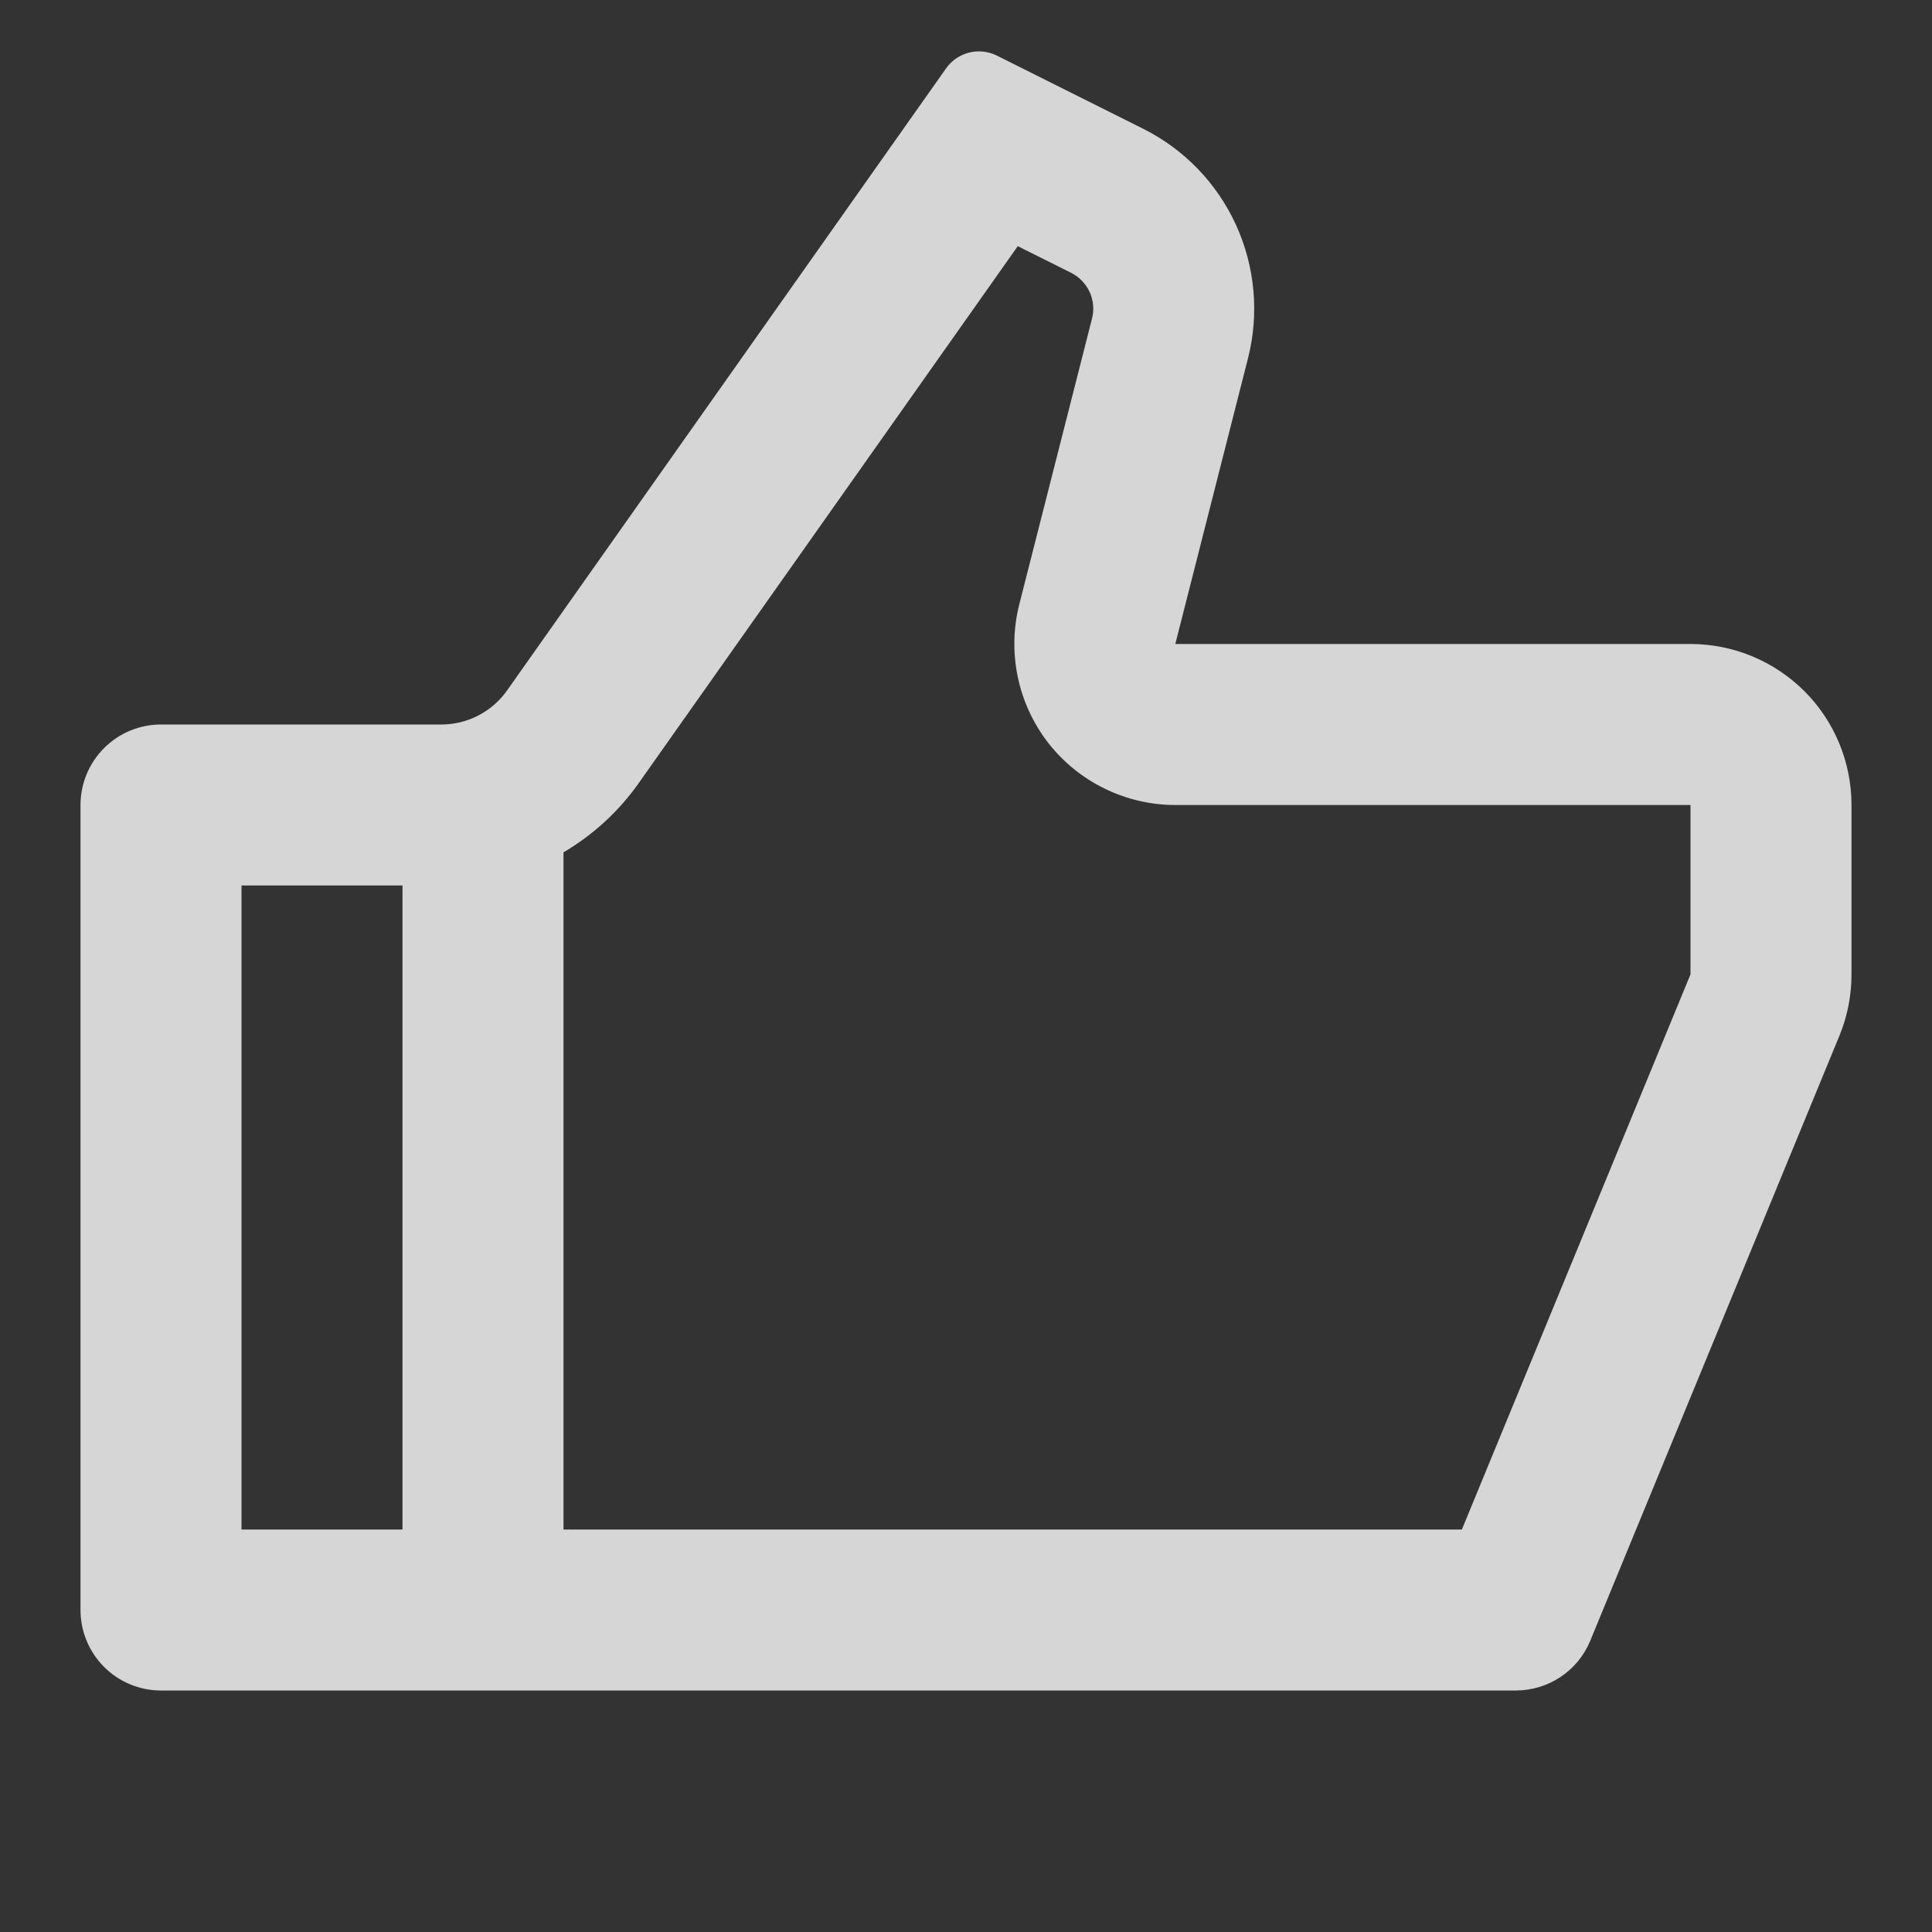 <svg width="24" height="24" viewBox="0 0 24 24" fill="none" xmlns="http://www.w3.org/2000/svg">
<rect x="0" y="0" width="24" height="24" fill="#333333" stroke="none"/>
<g clip-path="url(#clip0_4020_18903)">
<path d="M14.6 8H21C21.531 8 22.039 8.211 22.415 8.586C22.79 8.961 23 9.47 23 10V12.104C23 12.365 22.95 12.624 22.85 12.866L19.755 20.381C19.68 20.564 19.552 20.721 19.387 20.831C19.222 20.941 19.028 21 18.83 21H2C1.735 21 1.481 20.895 1.293 20.707C1.106 20.52 1 20.265 1 20V10C1 9.735 1.106 9.48 1.293 9.293C1.481 9.105 1.735 9 2 9H5.482C5.642 9 5.8 8.962 5.942 8.888C6.084 8.814 6.207 8.708 6.299 8.577L11.752 0.85C11.821 0.752 11.923 0.683 12.039 0.653C12.155 0.624 12.277 0.638 12.384 0.691L14.198 1.598C14.709 1.853 15.117 2.275 15.354 2.794C15.591 3.313 15.644 3.898 15.503 4.451L14.6 8ZM7 10.588V19H18.16L21 12.104V10H14.6C14.296 10 13.995 9.93 13.722 9.796C13.448 9.663 13.209 9.468 13.021 9.228C12.835 8.987 12.705 8.707 12.643 8.409C12.581 8.111 12.587 7.802 12.662 7.507L13.565 3.959C13.594 3.848 13.583 3.731 13.536 3.627C13.488 3.524 13.406 3.439 13.304 3.388L12.643 3.058L7.933 9.73C7.683 10.084 7.363 10.374 7 10.588ZM5 11H3V19H5V11Z" fill="#fff" fill-opacity="0.8"/>
</g>
<defs>
<clipPath id="clip0_4020_18903">
<rect width="24" height="24" fill="white"/>
</clipPath>
</defs>
</svg>
